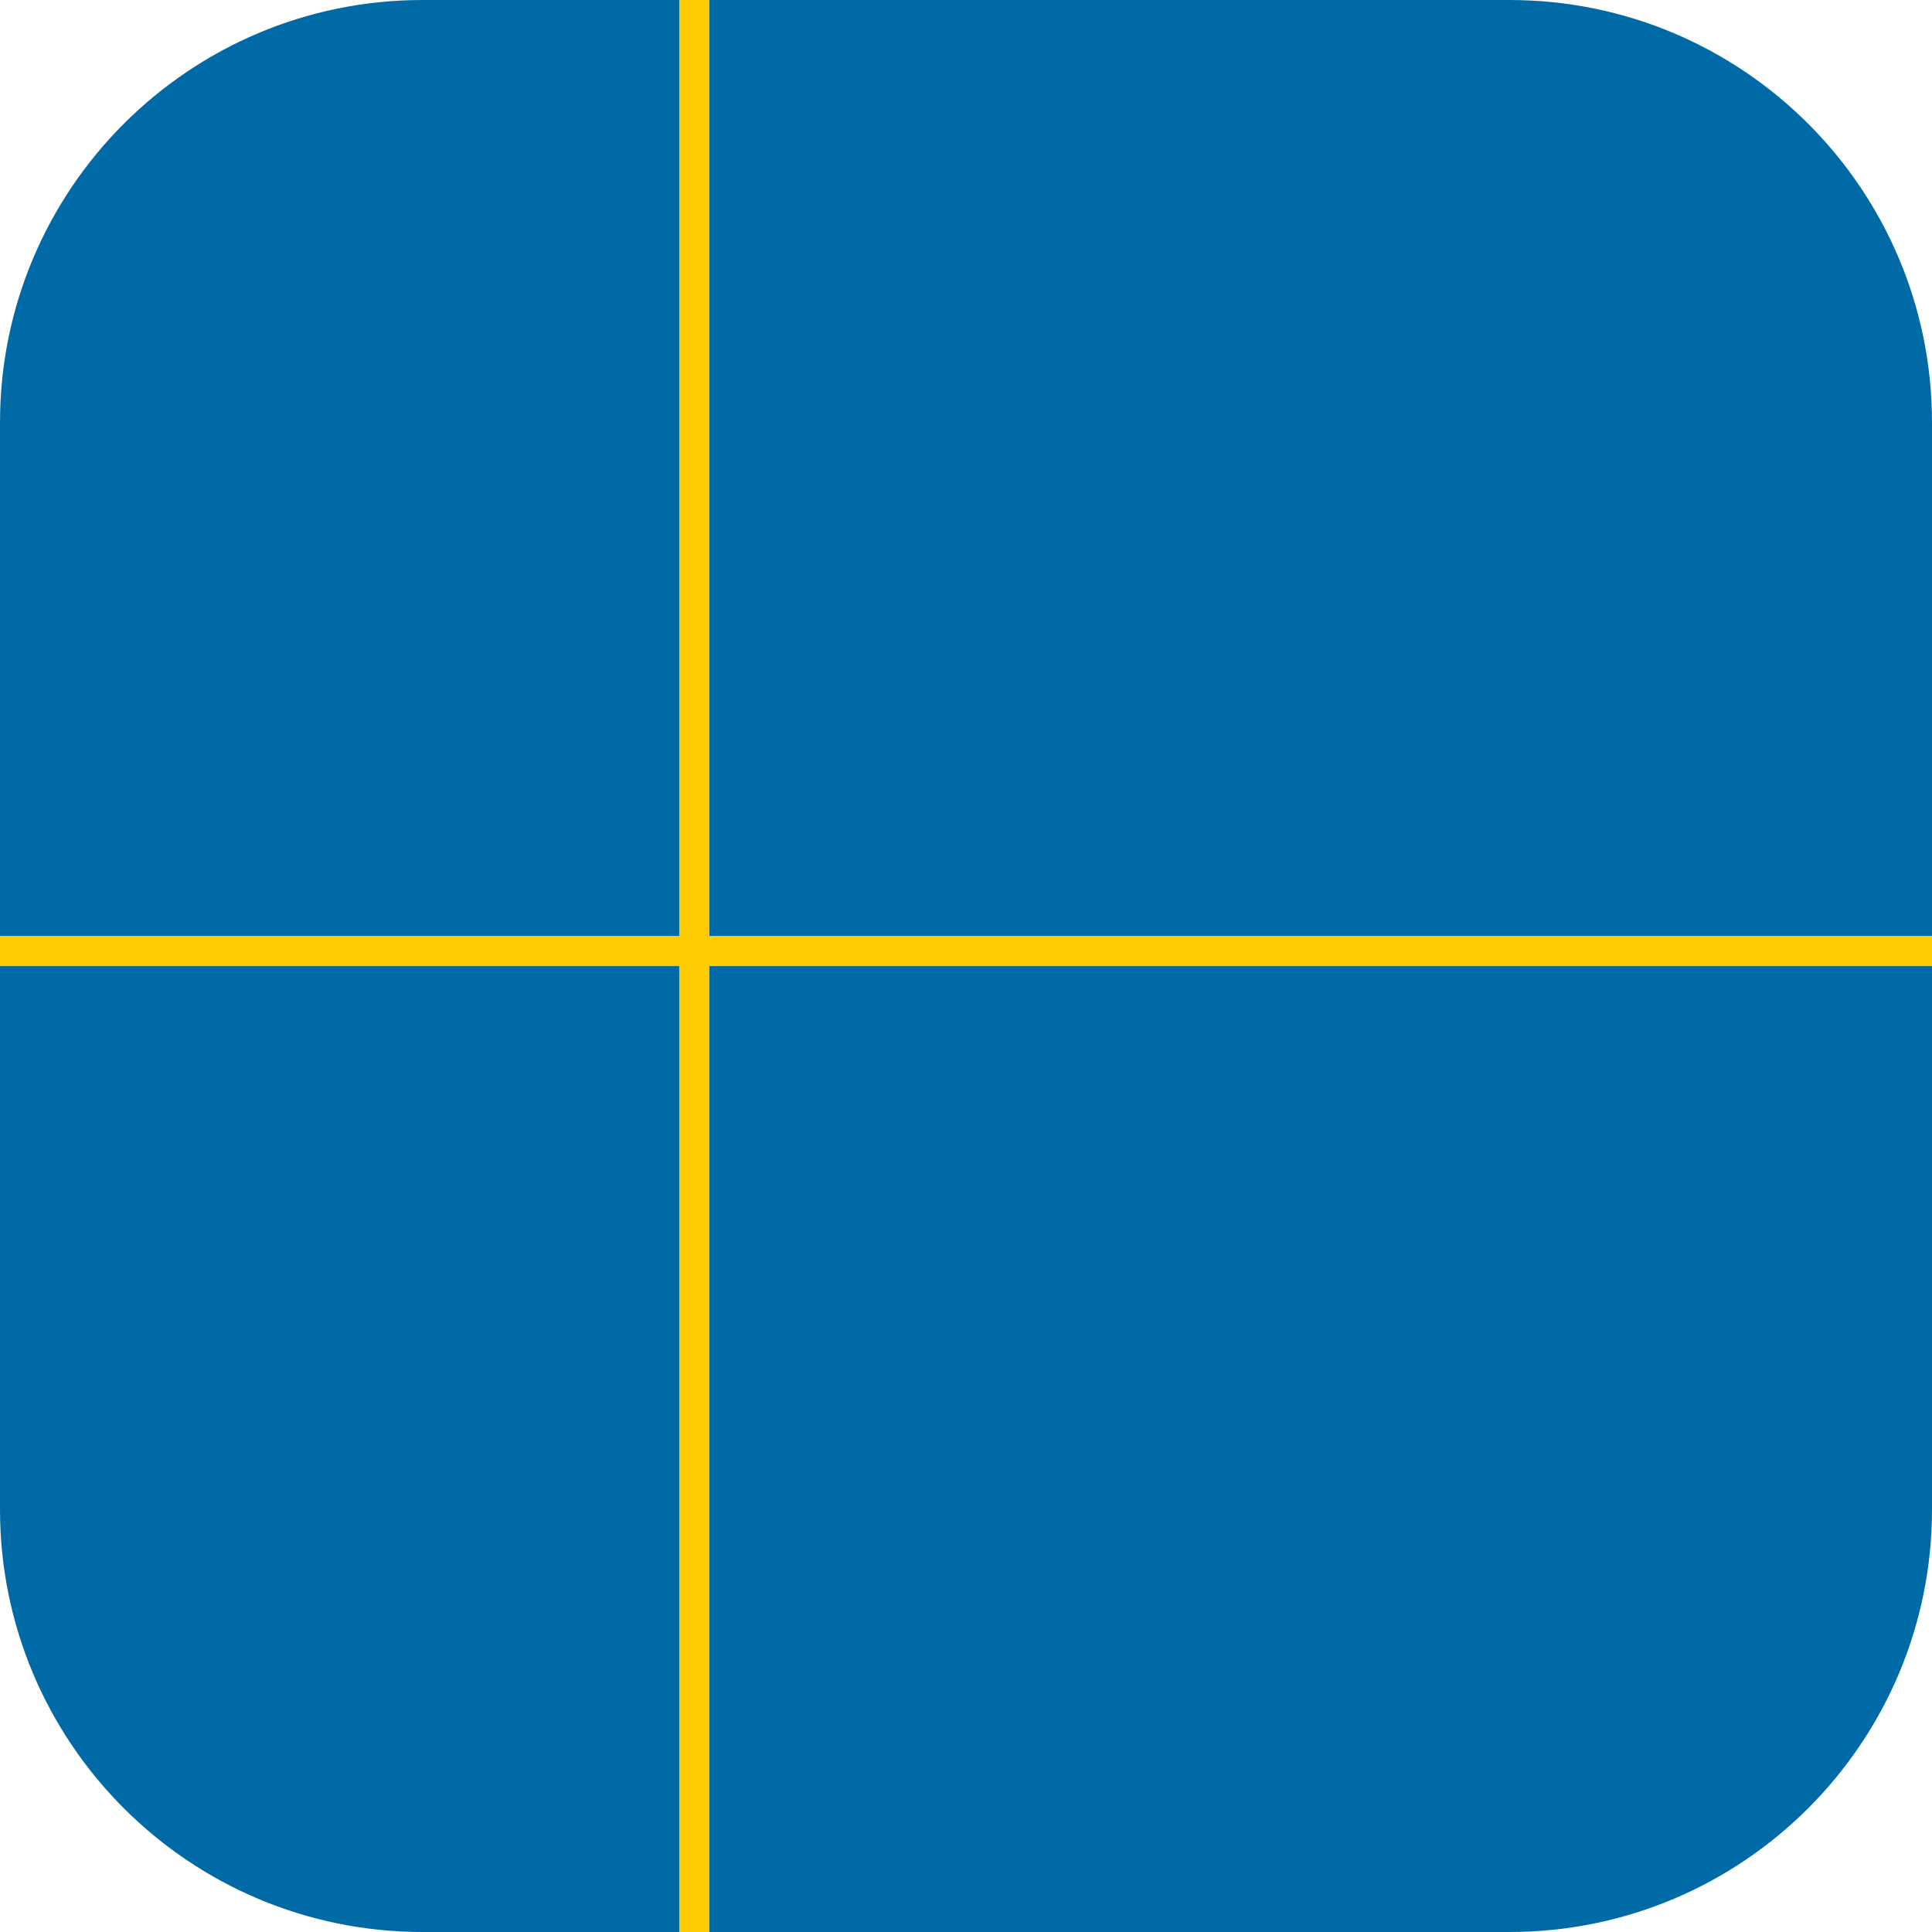  <svg
            xmlns="http://www.w3.org/2000/svg"
            width="64"
            height="64"
            fill="none"
            viewBox="0 0 64 64"
        >
            <g clipPath="url(#clip0_2688_17934)">
                <path
                    fill="#006AA7"
                    d="M50 0H14C6.268 0 0 6.268 0 14v36c0 7.732 6.268 14 14 14h36c7.732 0 14-6.268 14-14V14c0-7.732-6.268-14-14-14z"
                ></path>
                <path fill="#000" d="M0 31.503h64H0zM23 0v64V0z"></path>
                <path stroke="#FECC00" strokeWidth="9" d="M0 31.503h64M23 0v64"></path>
            </g>
            <defs>
                <clipPath id="clip0_2688_17934">
                    <path fill="#fff" d="M0 0H64V64H0z"></path>
                </clipPath>
            </defs>
        </svg>